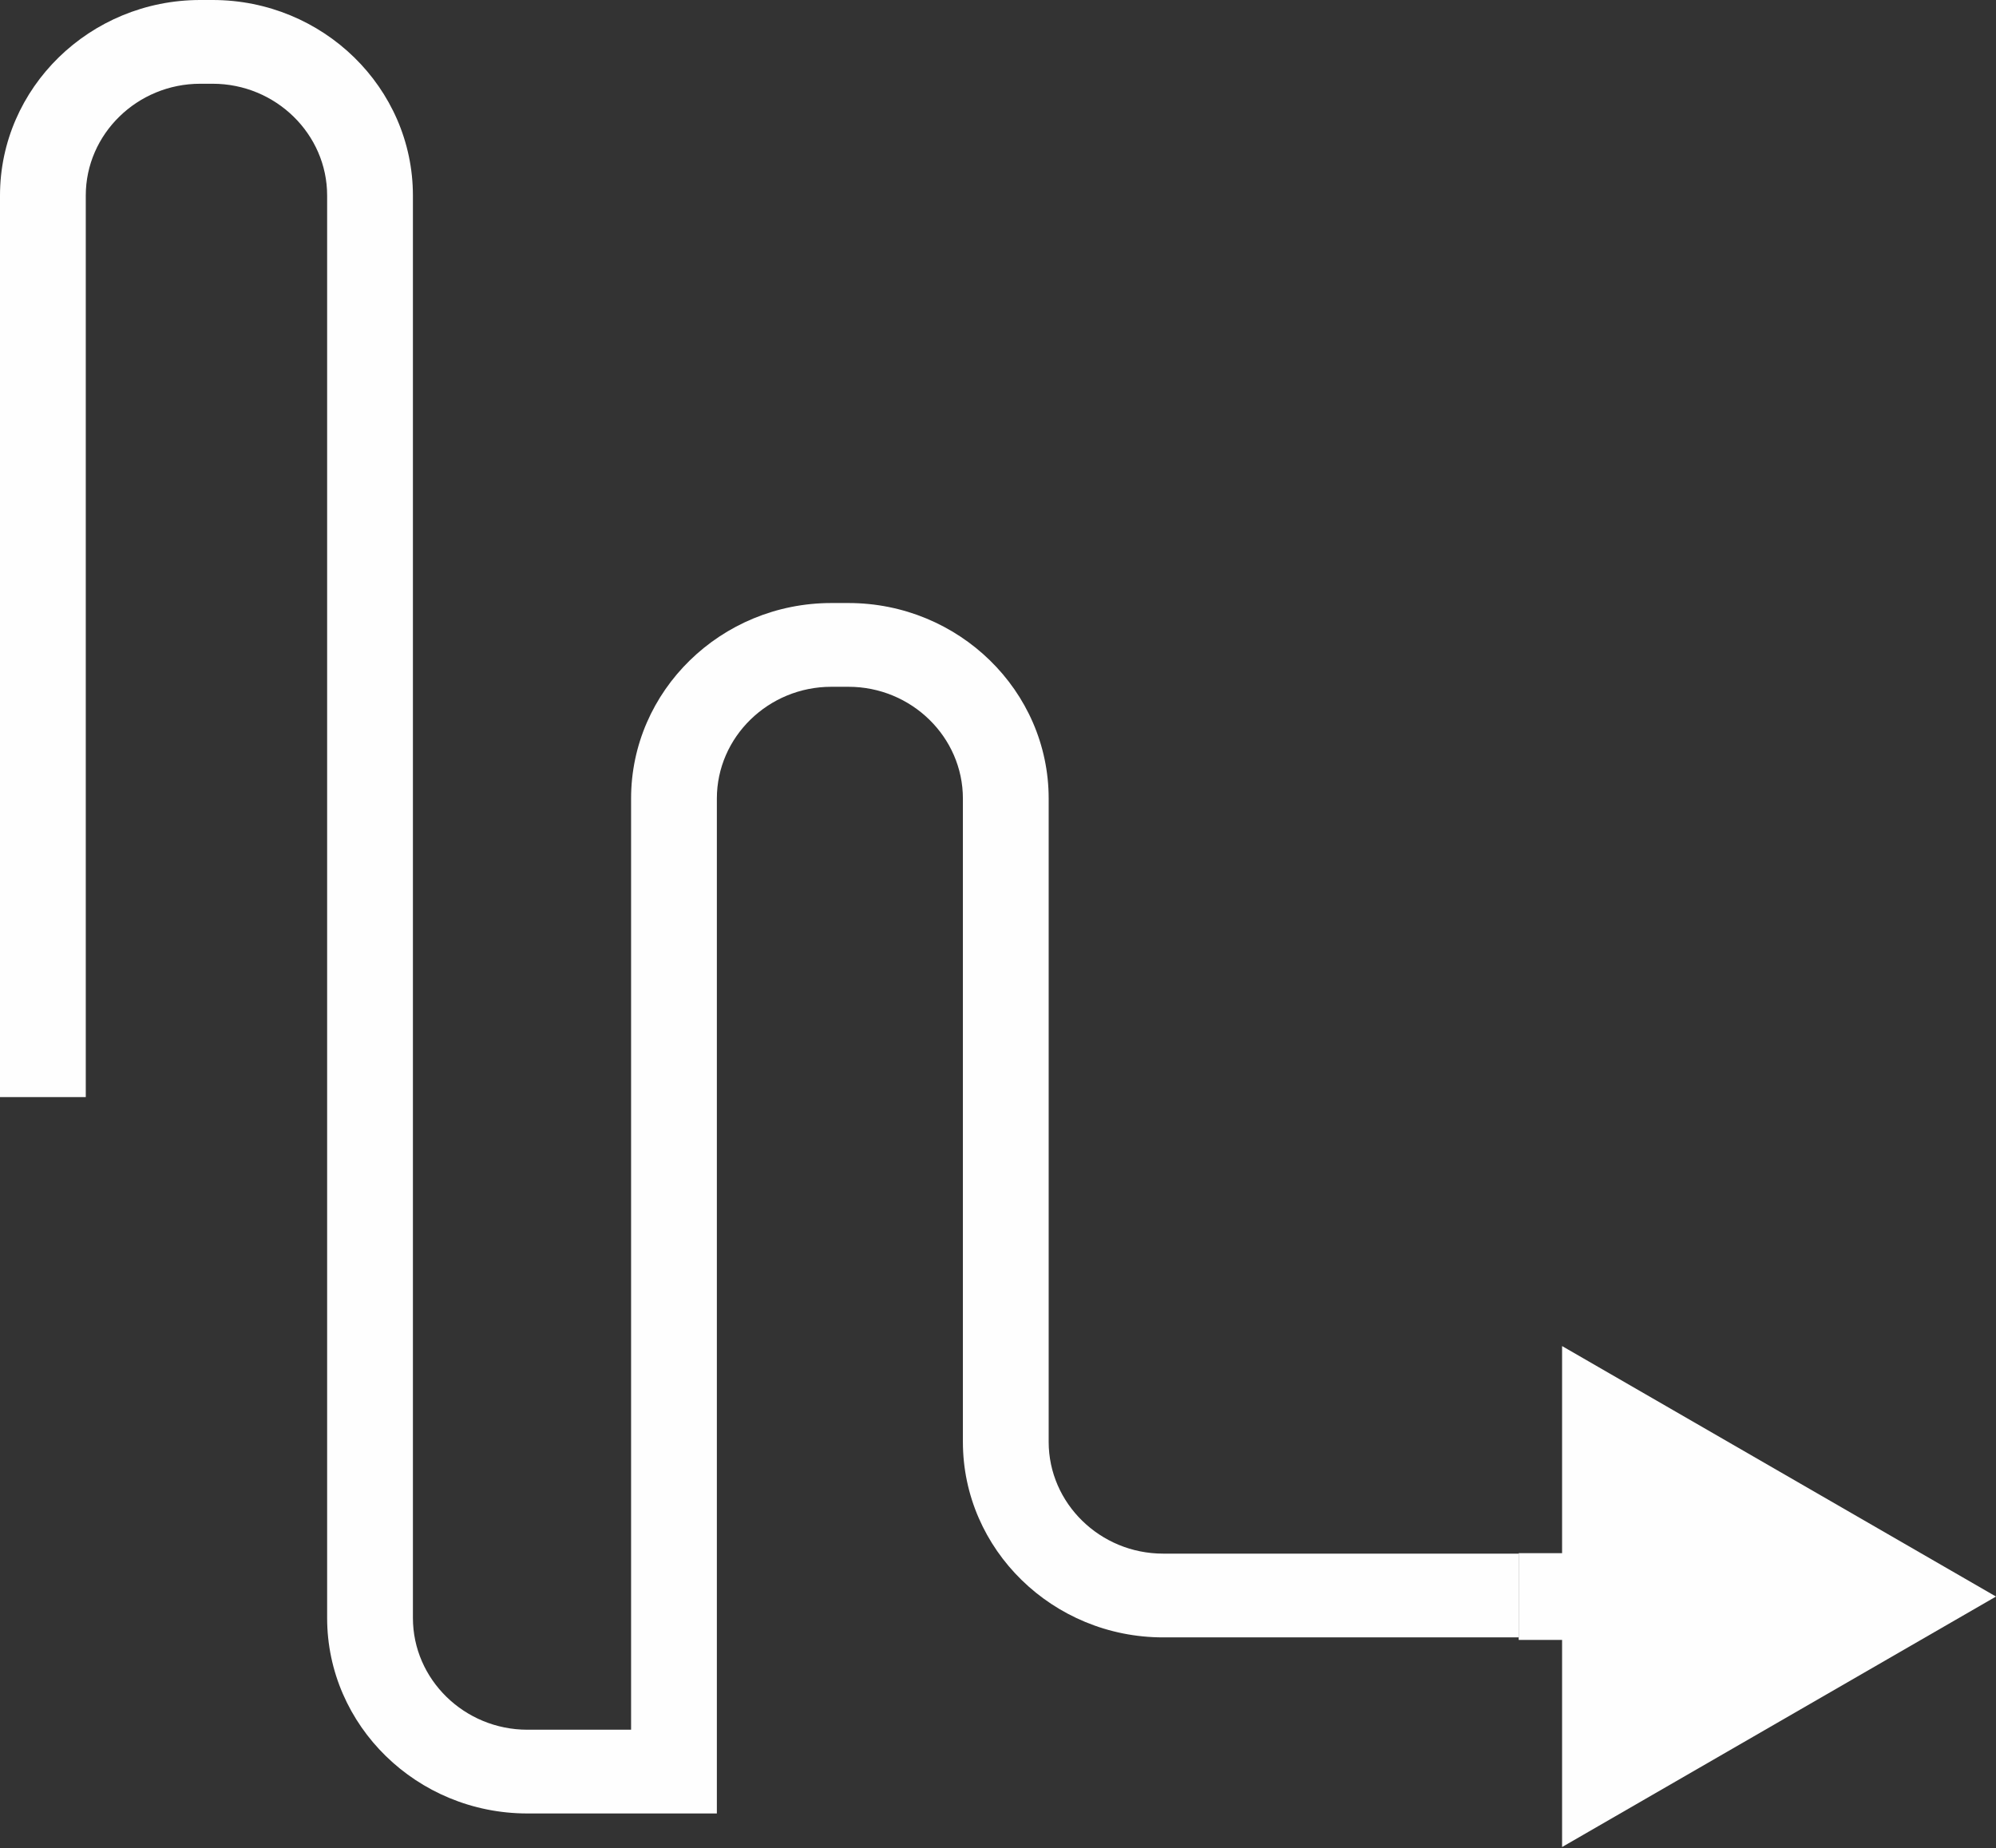 <?xml version="1.0" encoding="UTF-8"?> <svg xmlns="http://www.w3.org/2000/svg" width="230" height="213" viewBox="0 0 230 213" fill="none"><rect x="0" y="0" width="230" height="213" fill="#333333" stroke="none"/><path d="M9.884 126.439L9.884 22.534C9.884 18.99 11.367 15.77 13.758 13.435C16.148 11.1 19.446 9.652 23.075 9.652L24.505 9.652C28.134 9.652 31.431 11.1 33.822 13.435C36.213 15.77 37.696 18.99 37.696 22.534L37.696 186.466C37.696 192.675 40.286 198.309 44.465 202.39C48.643 206.47 54.413 209 60.771 209L82.604 209L82.604 92.032C82.604 88.488 84.086 85.268 86.477 82.933C88.868 80.598 92.165 79.151 95.795 79.151L97.764 79.151C101.394 79.151 104.691 80.598 107.082 82.933C109.473 85.268 110.955 88.488 110.955 92.032L110.955 166.173C110.955 172.381 113.546 178.016 117.724 182.096C121.903 186.177 127.672 188.707 134.03 188.707L175 188.707L175 179.054L134.03 179.054C130.4 179.054 127.103 177.607 124.713 175.272C122.322 172.937 120.839 169.717 120.839 166.173L120.839 92.032C120.839 85.823 118.249 80.189 114.07 76.109C109.891 72.028 104.122 69.498 97.764 69.498L95.795 69.498C89.437 69.498 83.668 72.028 79.489 76.109C75.31 80.189 72.72 85.823 72.72 92.032L72.72 199.348L60.771 199.348C57.141 199.348 53.844 197.9 51.453 195.565C49.062 193.23 47.58 190.01 47.58 186.466L47.58 22.534C47.58 16.325 44.989 10.691 40.811 6.61C36.632 2.53 30.863 1.34906e-06 24.505 1.07115e-06L23.075 1.00864e-06C16.717 7.30733e-07 10.948 2.53 6.769 6.61C2.591 10.691 -7.13596e-07 16.325 -9.84986e-07 22.534L-5.52685e-06 126.439L9.884 126.439Z" fill="#FEFEFE"></path><path d="M230 184L180 155.132L180 212.868L230 184ZM175 184L175 189L185 189L185 184L185 179L175 179L175 184Z" fill="#FEFEFE"></path></svg> 
